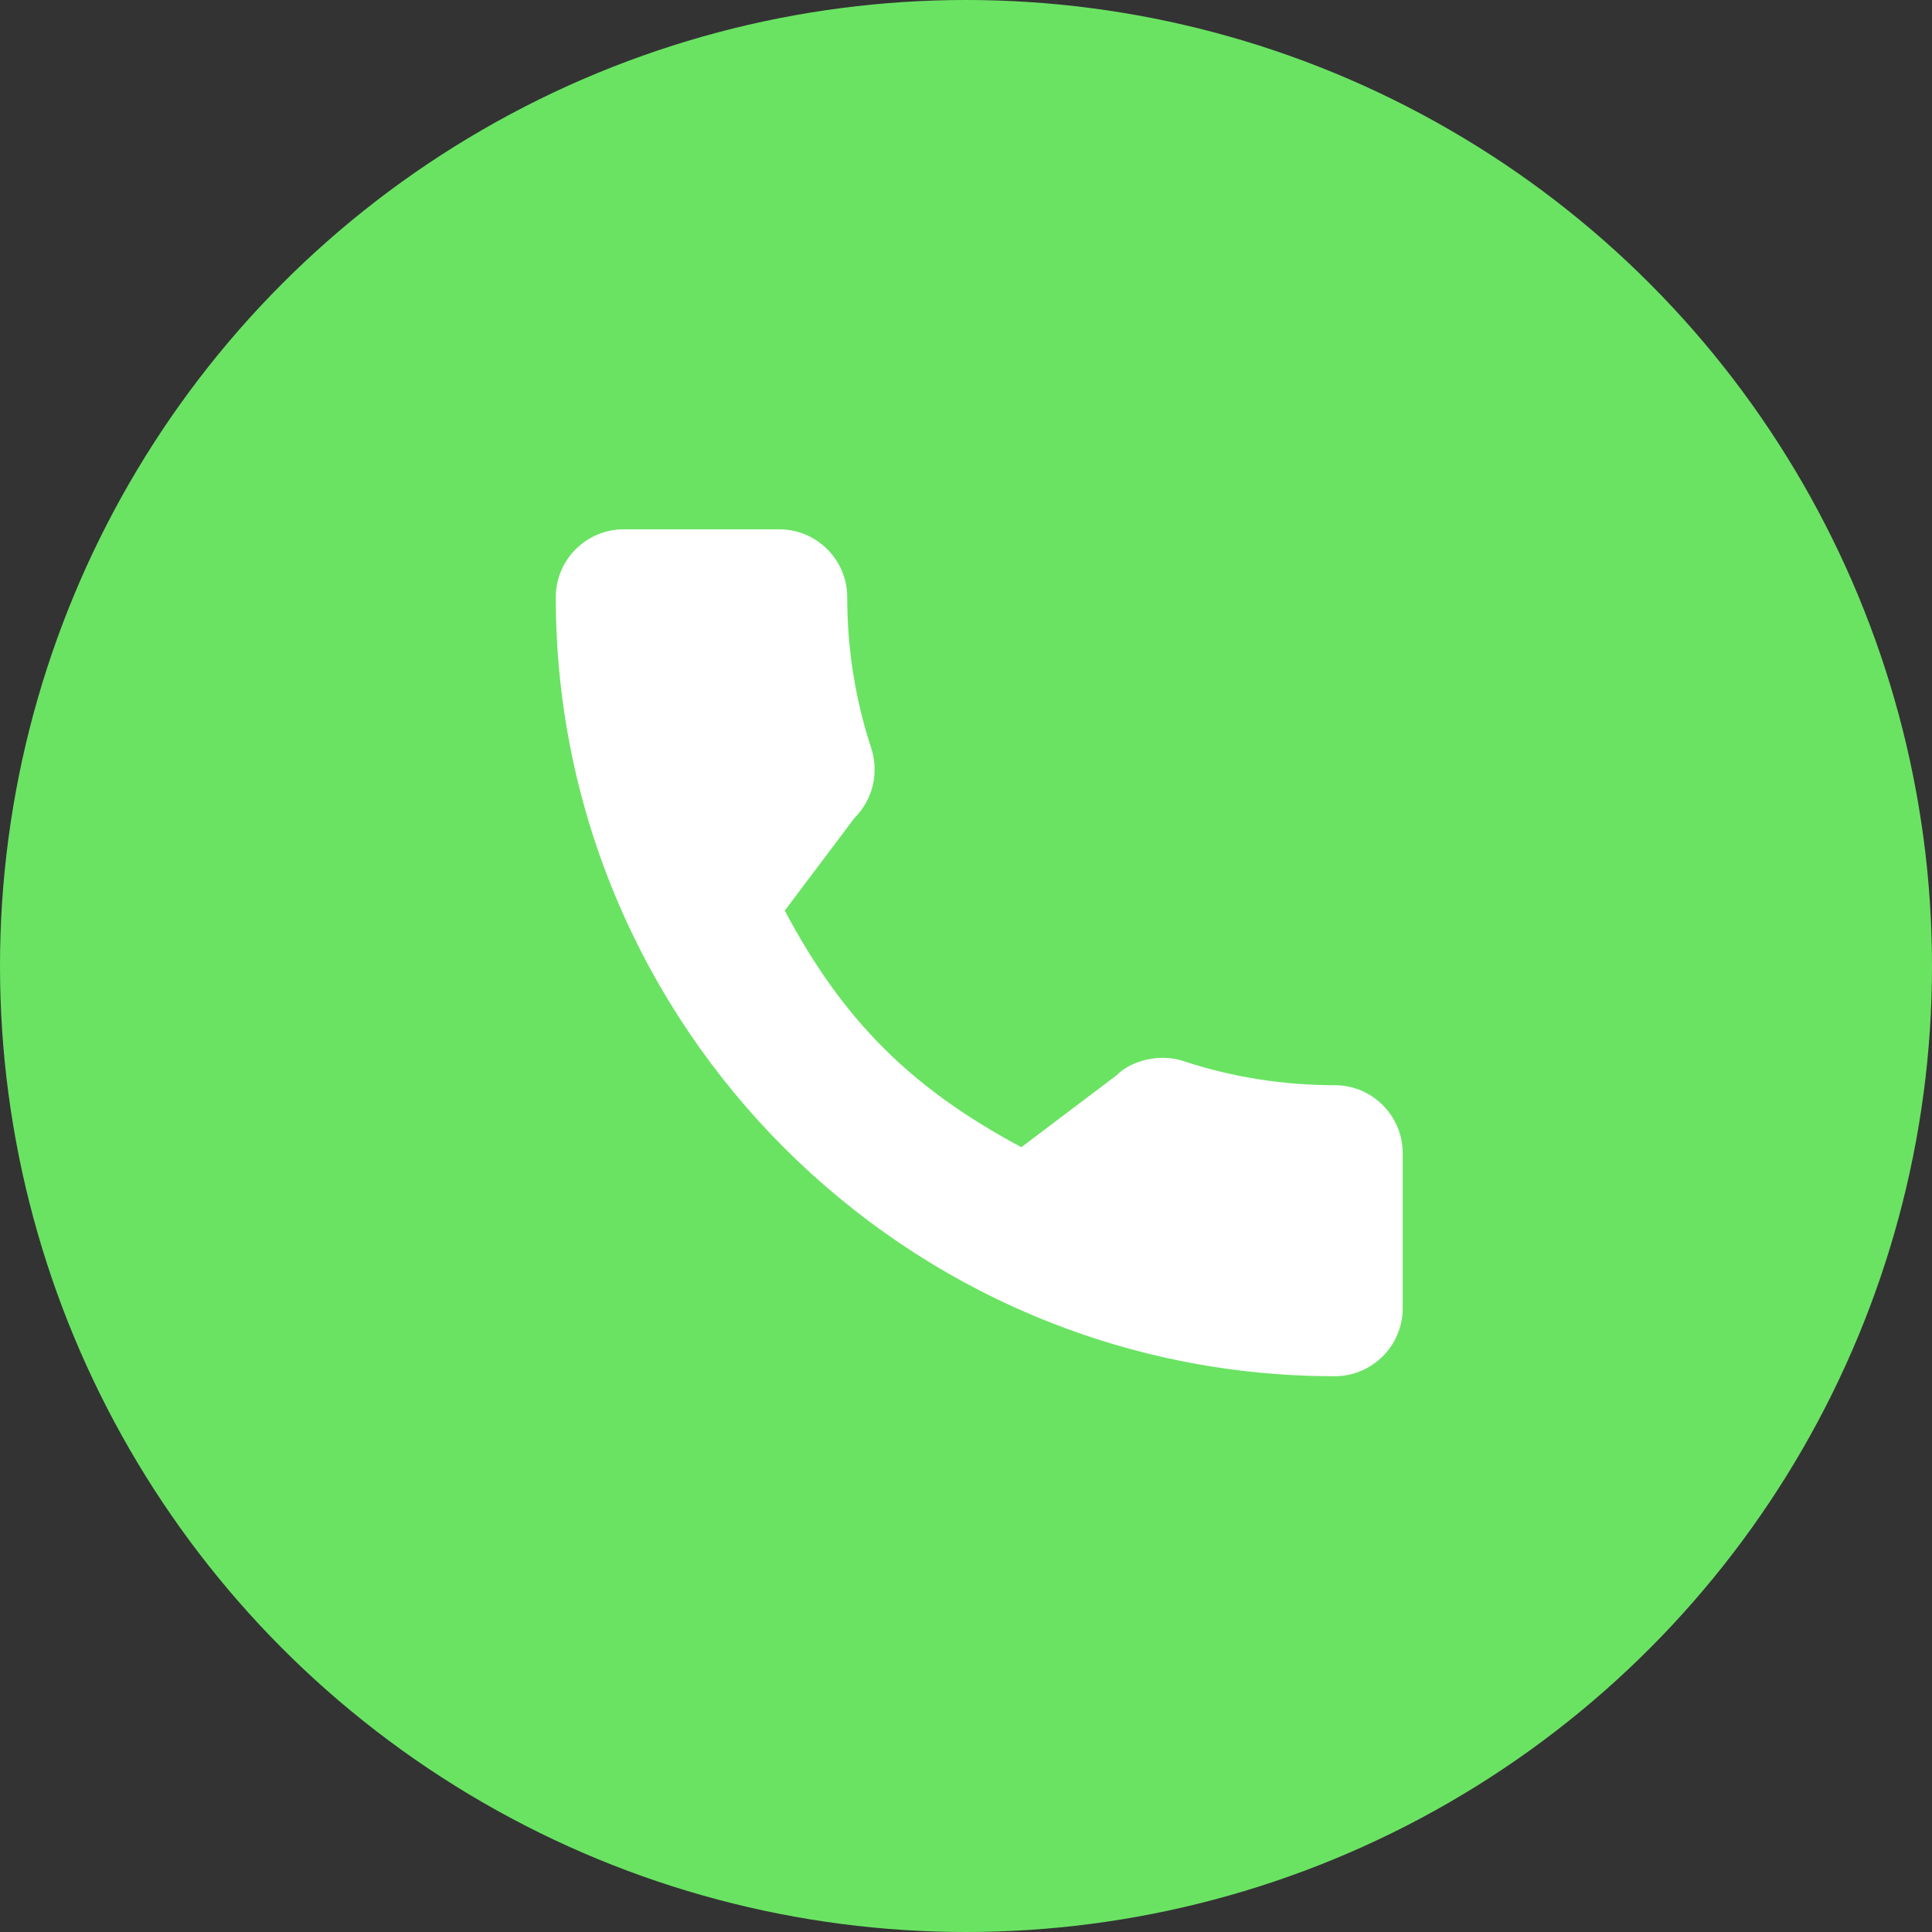 <svg width="73" height="73" viewBox="0 0 73 73" fill="none" xmlns="http://www.w3.org/2000/svg">
<rect x="0" y="0" width="73" height="73" fill="#333333" stroke="none"/>
<circle cx="36.5" cy="36.5" r="36.5" fill="#6AE363"/>
<g clip-path="url(#clip0_2058_166)">
<path d="M50.432 41.004C48.473 41.004 46.55 40.698 44.727 40.096C43.833 39.791 42.735 40.07 42.19 40.63L38.592 43.346C34.419 41.119 31.849 38.55 29.652 34.408L32.288 30.904C32.973 30.22 33.219 29.221 32.924 28.283C32.319 26.451 32.012 24.528 32.012 22.568C32.012 21.152 30.86 20 29.444 20H23.568C22.152 20 21 21.152 21 22.568C21 38.797 34.203 52 50.432 52C51.848 52 53 50.848 53 49.432V43.572C53 42.156 51.848 41.004 50.432 41.004Z" fill="white"/>
</g>
<defs>
<clipPath id="clip0_2058_166">
<rect width="32" height="32" fill="white" transform="translate(21 20)"/>
</clipPath>
</defs>
</svg>

